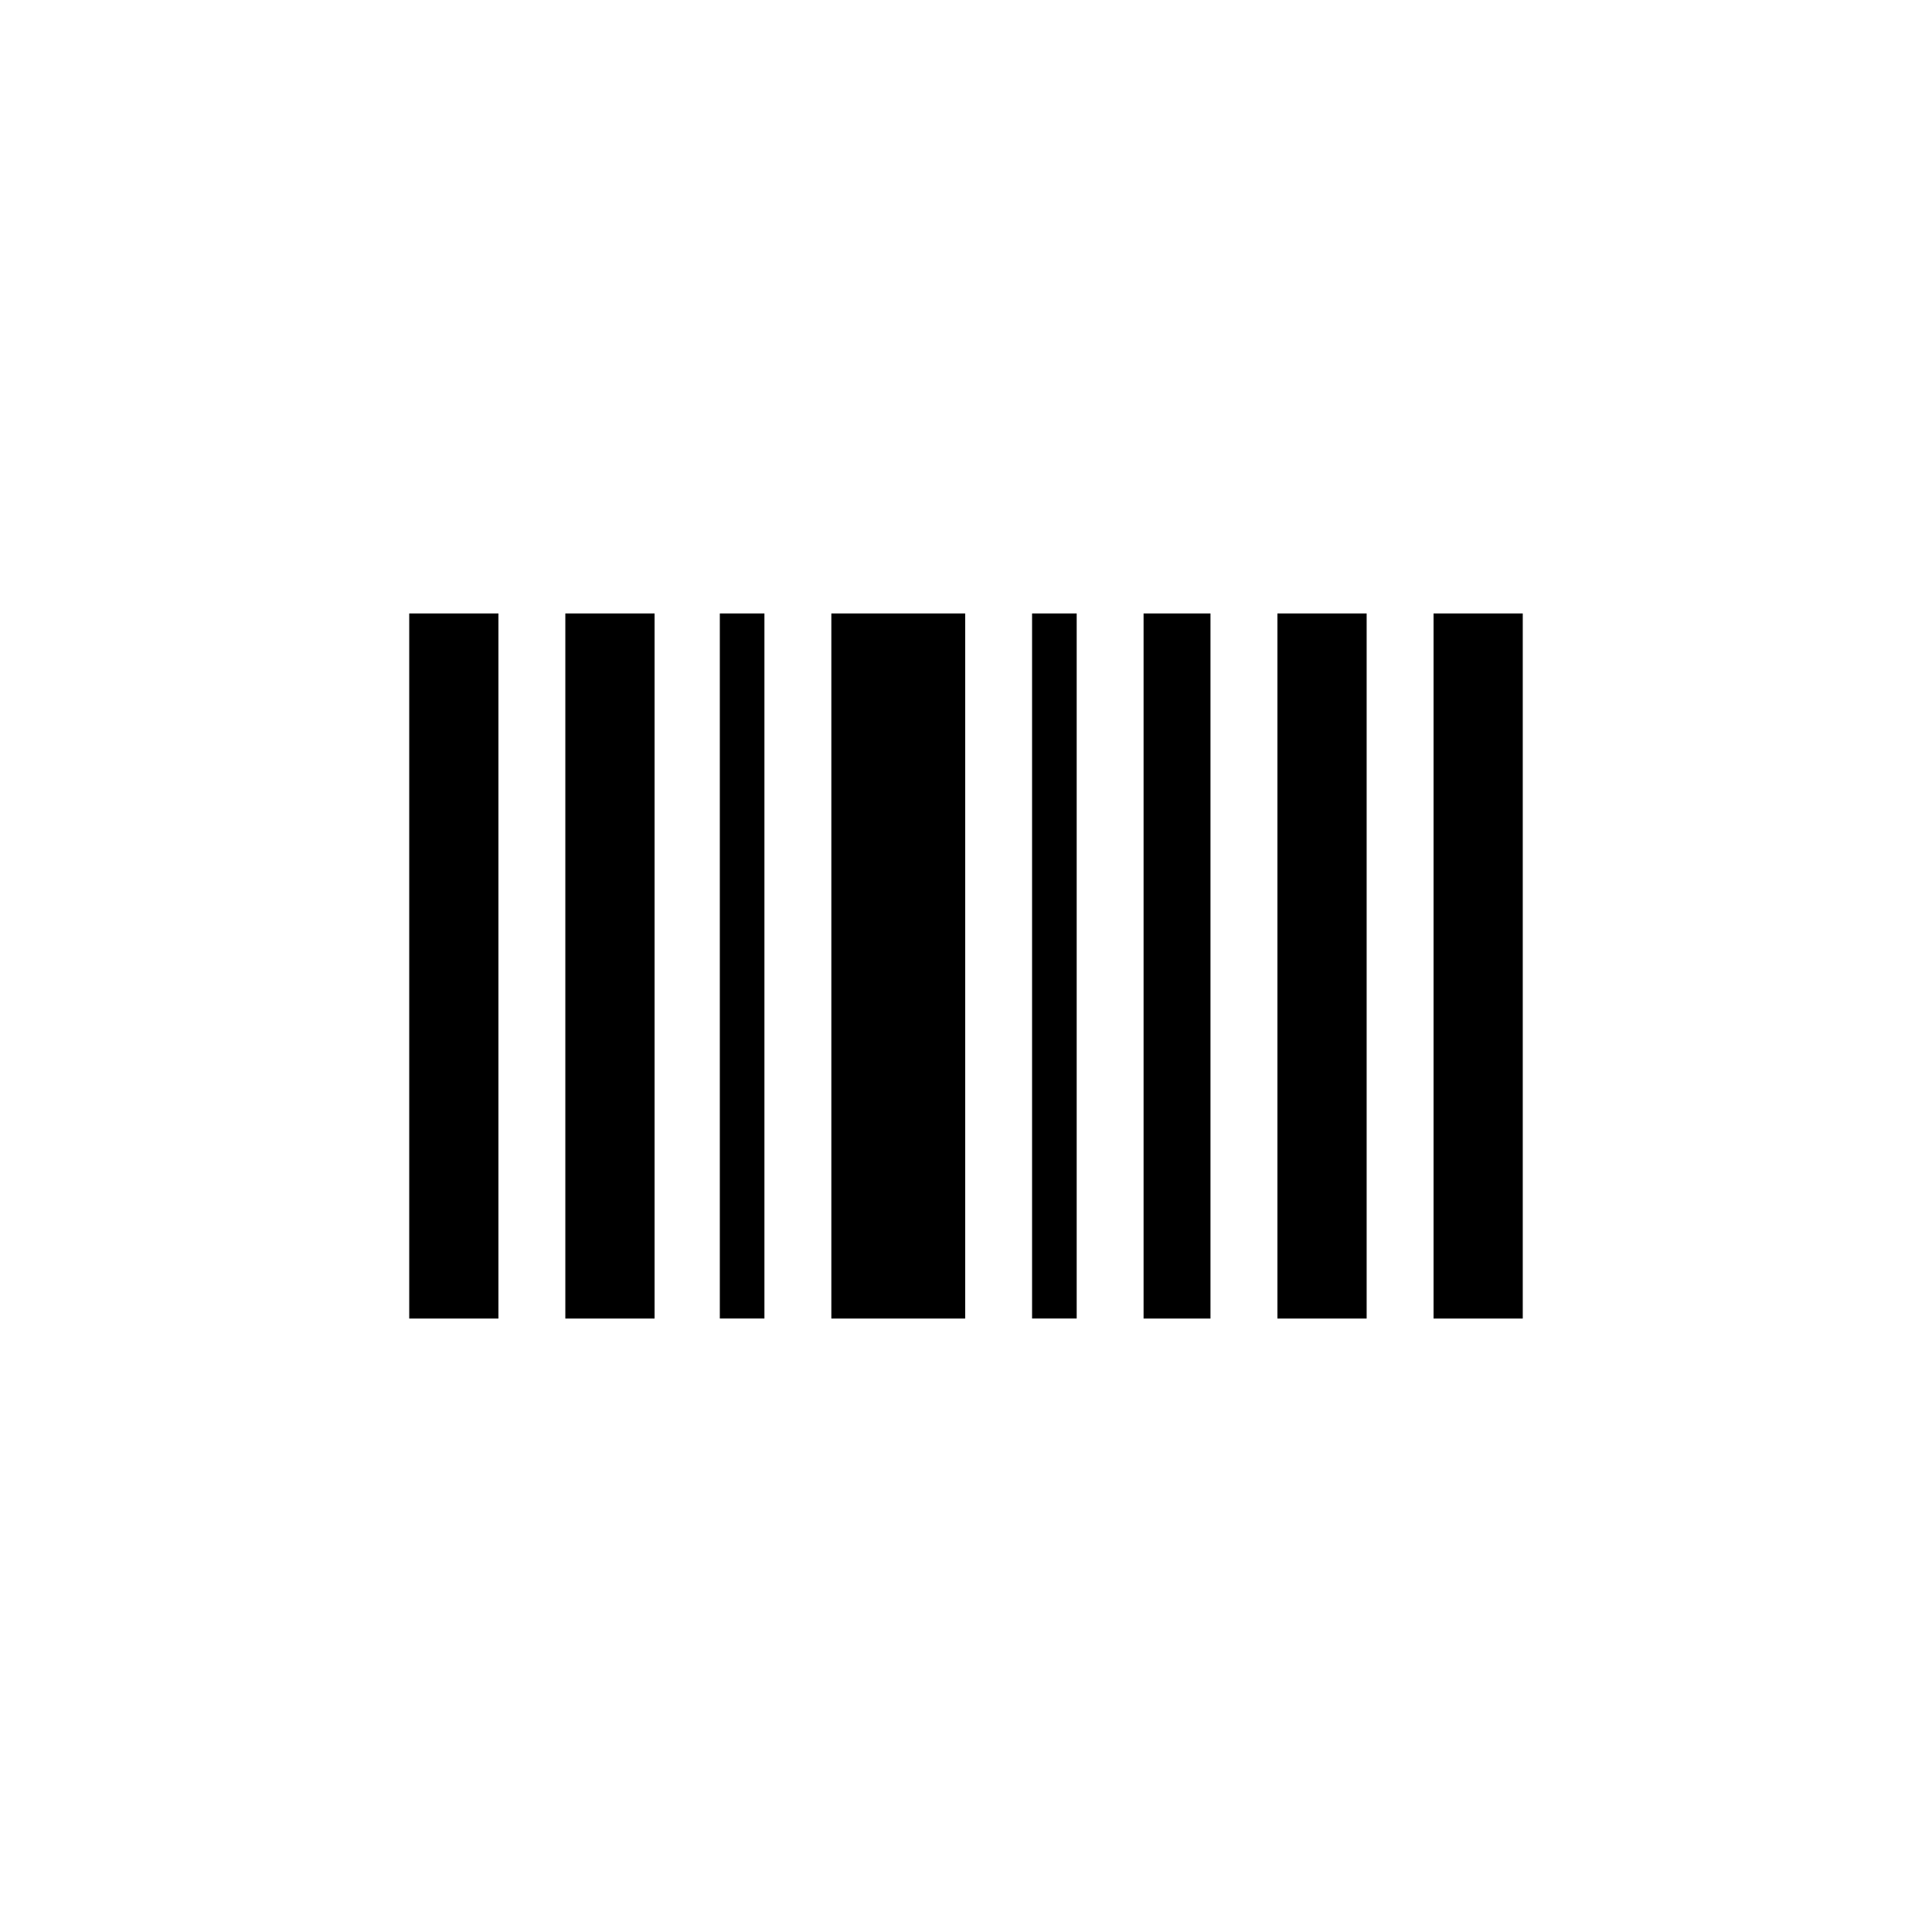 <?xml version="1.0" encoding="UTF-8"?>
<!-- Uploaded to: ICON Repo, www.svgrepo.com, Generator: ICON Repo Mixer Tools -->
<svg fill="#000000" width="800px" height="800px" version="1.1" viewBox="144 144 512 512" xmlns="http://www.w3.org/2000/svg">
 <g>
  <path d="m535.73 306.57h-11.82v186.86h23.637v-186.86z"/>
  <path d="m252.45 306.57v186.86h23.637v-186.86z"/>
  <path d="m293.82 306.57v186.86h23.645v-186.86z"/>
  <path d="m334.76 306.57h11.82v186.85h-11.82z"/>
  <path d="m376.14 306.57h-11.824v186.86h35.465v-186.86z"/>
  <path d="m417.51 306.57h11.824v186.85h-11.824z"/>
  <path d="m482.53 306.57v186.86h23.645v-186.86z"/>
  <path d="m447.06 306.57v186.86h17.73v-186.86z"/>
 </g>
</svg>